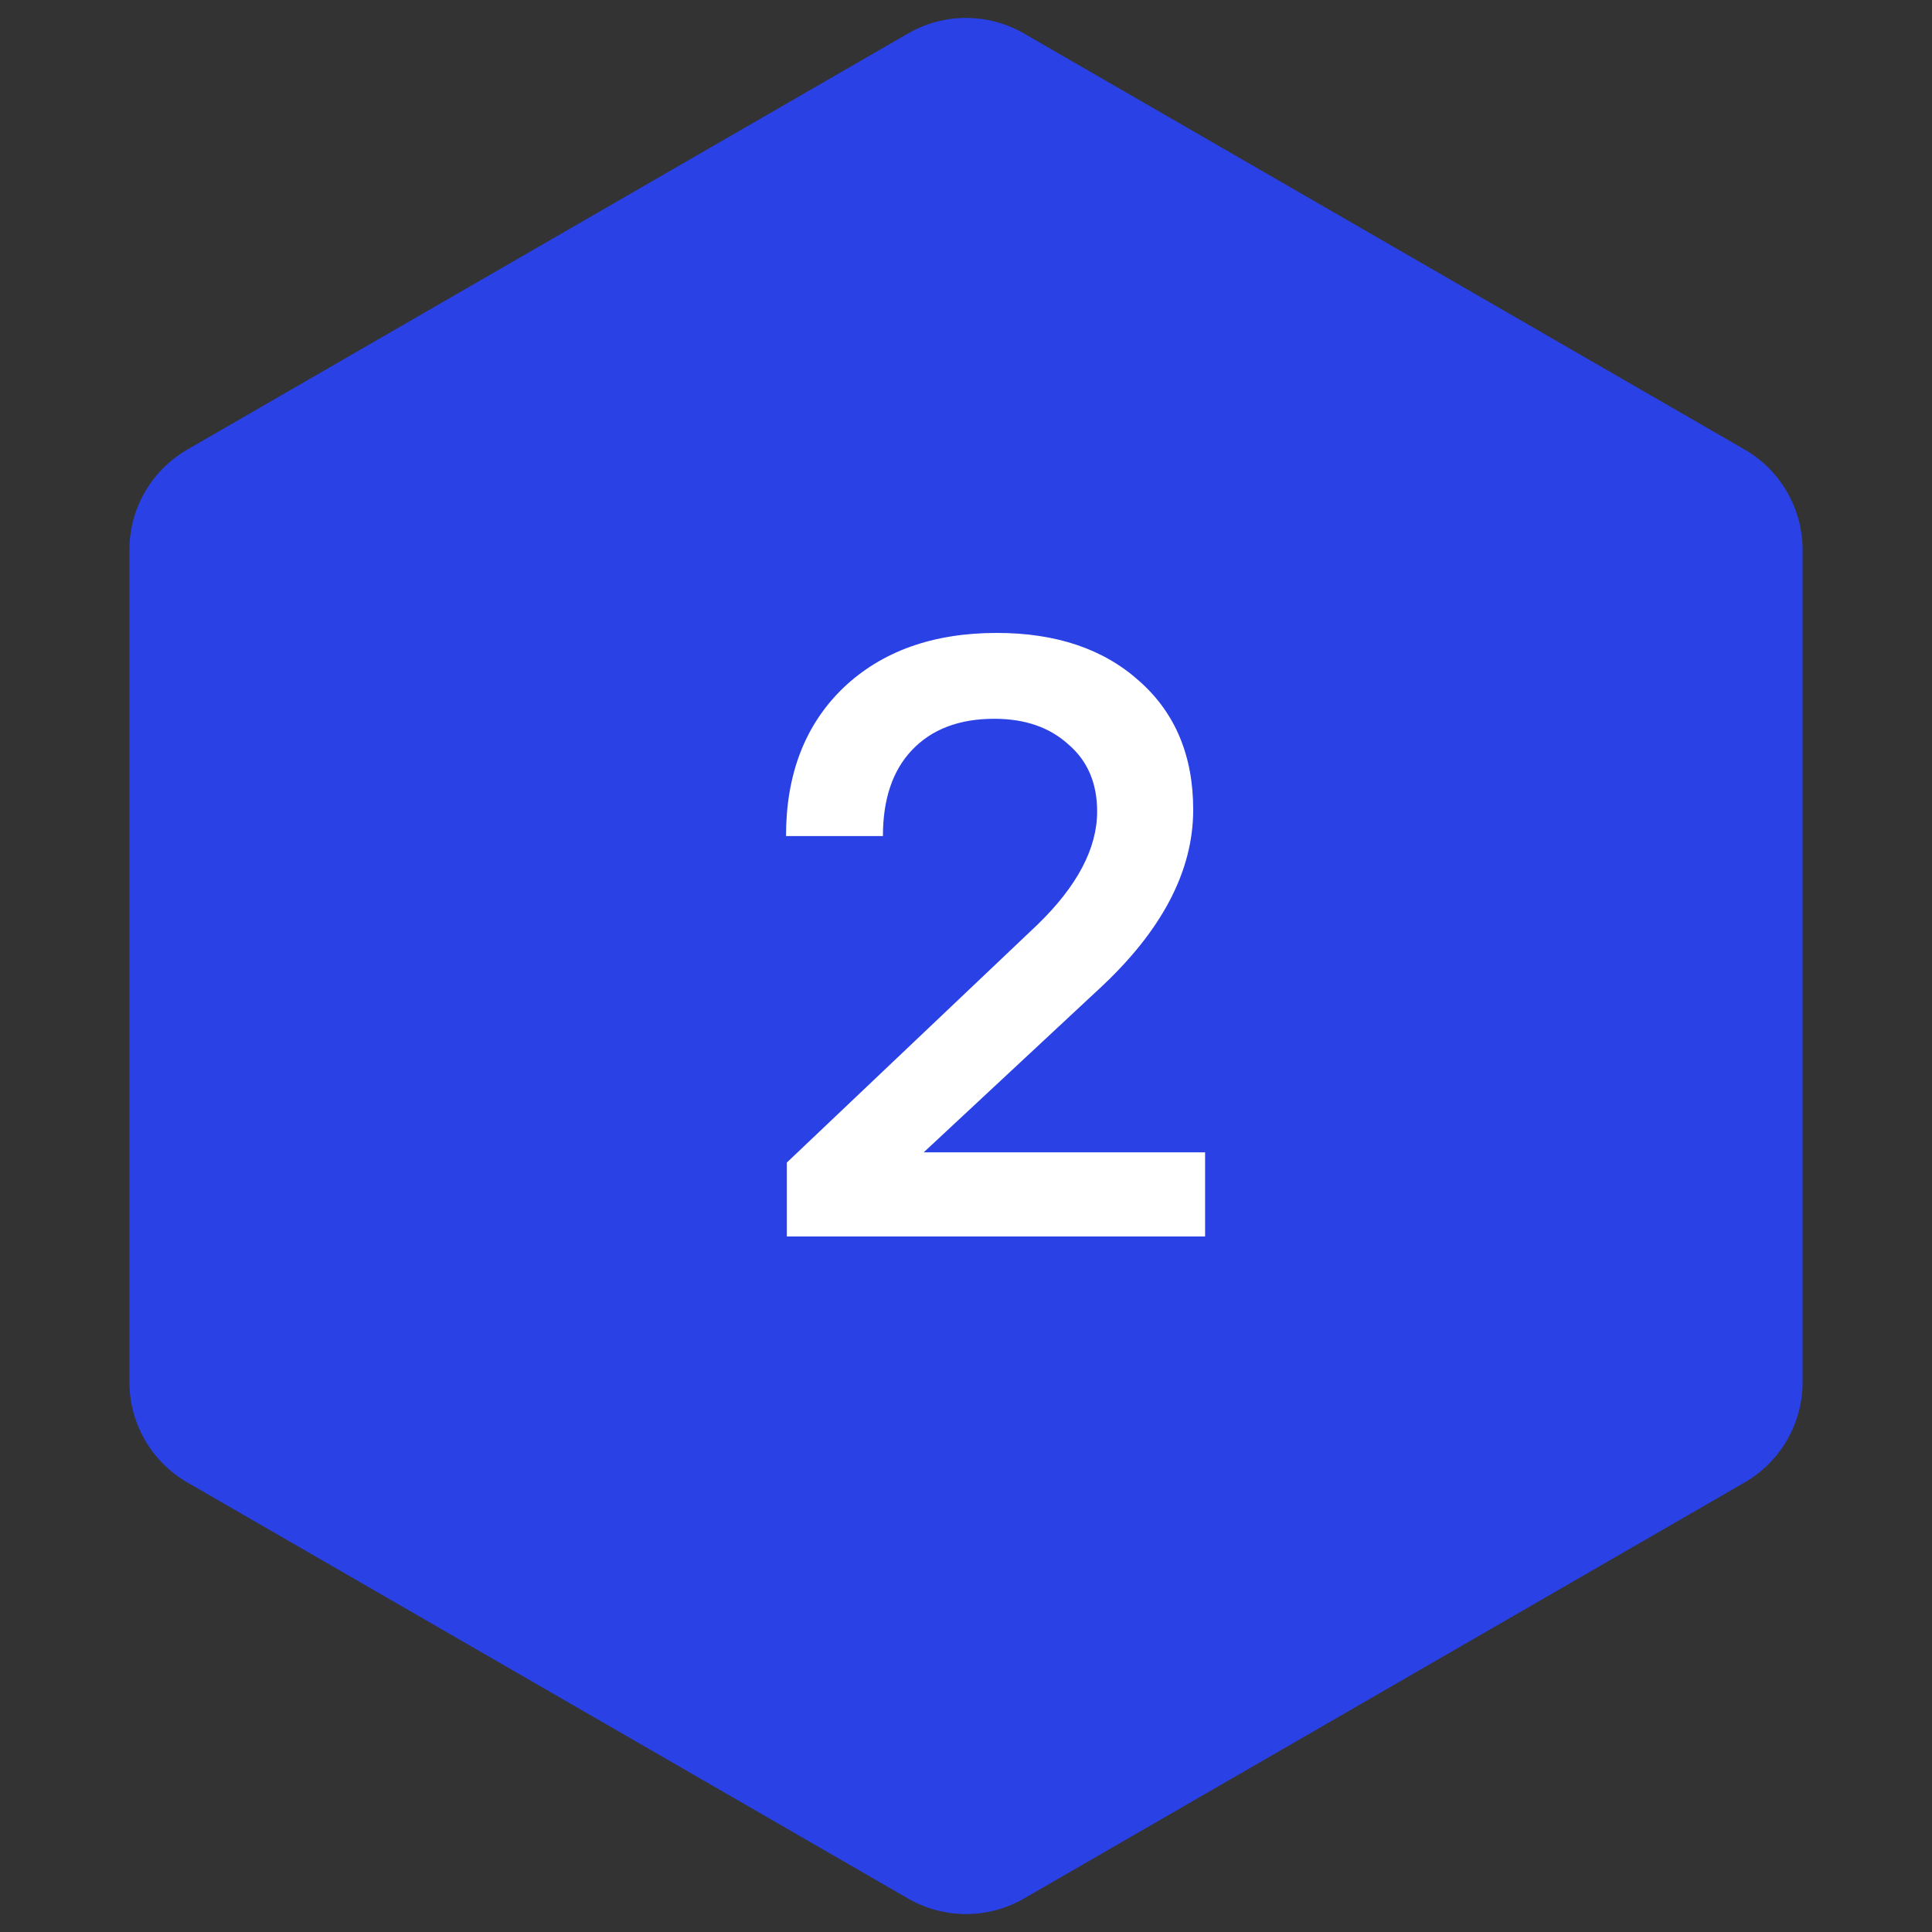 <?xml version="1.0" encoding="UTF-8"?>
<svg xmlns="http://www.w3.org/2000/svg" width="50" height="50" viewBox="0 0 50 50" fill="none">
  <rect x="0" y="0" width="50" height="50" fill="#333333" stroke="none"/>
  <path d="M23.5 0.866C24.428 0.33 25.572 0.33 26.5 0.866L45.151 11.634C46.079 12.17 46.651 13.16 46.651 14.232V35.768C46.651 36.84 46.079 37.83 45.151 38.366L26.5 49.134C25.572 49.67 24.428 49.67 23.5 49.134L4.849 38.366C3.921 37.83 3.349 36.84 3.349 35.768V14.232C3.349 13.16 3.921 12.17 4.849 11.634L23.5 0.866Z" fill="#2A41E5"></path>
  <path d="M28.416 25.62L23.906 29.822H31.188V32H20.364V30.086L26.854 23.926C27.881 22.929 28.394 21.953 28.394 21C28.394 20.267 28.145 19.687 27.646 19.262C27.162 18.822 26.524 18.602 25.732 18.602C24.823 18.602 24.111 18.873 23.598 19.416C23.099 19.944 22.85 20.685 22.85 21.638H20.342C20.342 20.039 20.833 18.763 21.816 17.81C22.813 16.857 24.141 16.38 25.798 16.38C27.338 16.38 28.57 16.798 29.494 17.634C30.418 18.455 30.88 19.563 30.88 20.956C30.88 22.555 30.059 24.109 28.416 25.62Z" fill="white"></path>
</svg>
